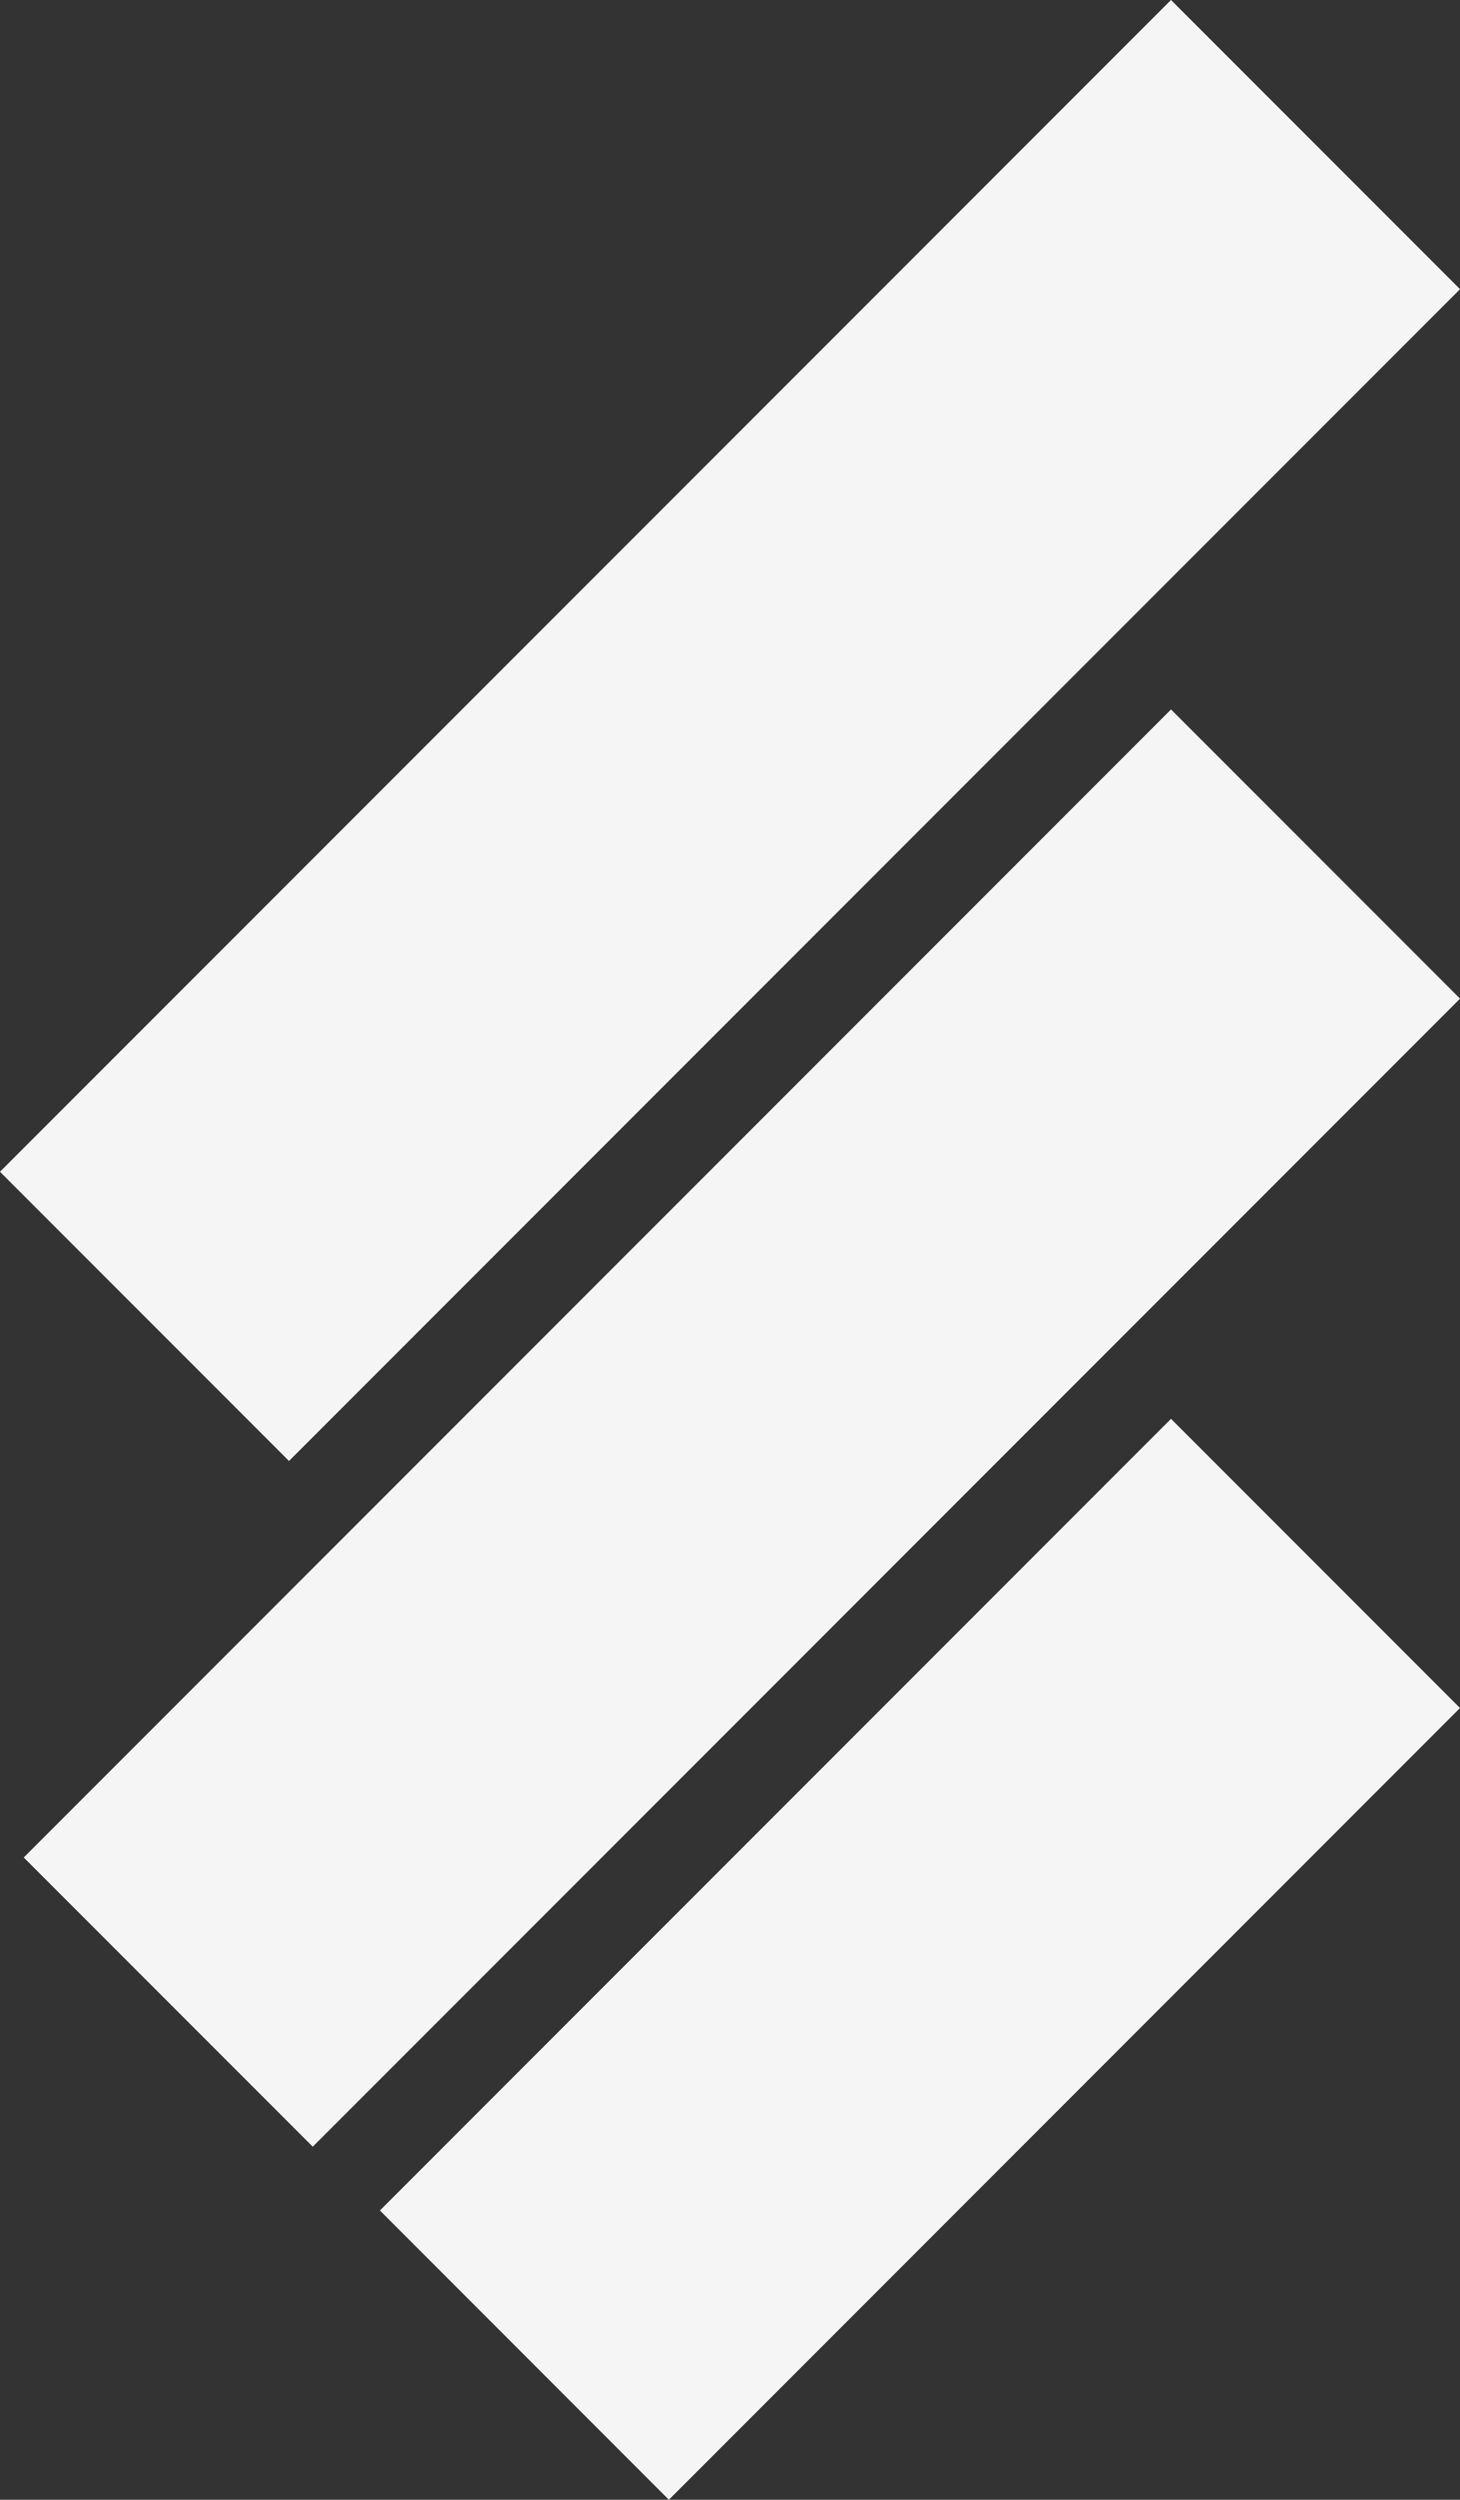<svg xmlns="http://www.w3.org/2000/svg" id="Layer_1" data-name="Layer 1" viewBox="0 0 350.66 599.99"><rect x="0" y="0" width="350.66" height="599.99" fill="#333333" stroke="none"/><defs><style>      .cls-1 {        fill: #f5f5f5;      }    </style></defs><polygon class="cls-1" points="350.66 409.96 160.65 599.99 91.25 530.56 281.25 340.55 350.66 409.96"></polygon><rect class="cls-1" x="-16.66" y="293.68" width="389.69" height="98.17" transform="translate(-190.18 226.39) rotate(-45)"></rect><rect class="cls-1" x="-23.54" y="126.25" width="397.75" height="98.17" transform="translate(-72.63 175.33) rotate(-45)"></rect></svg>